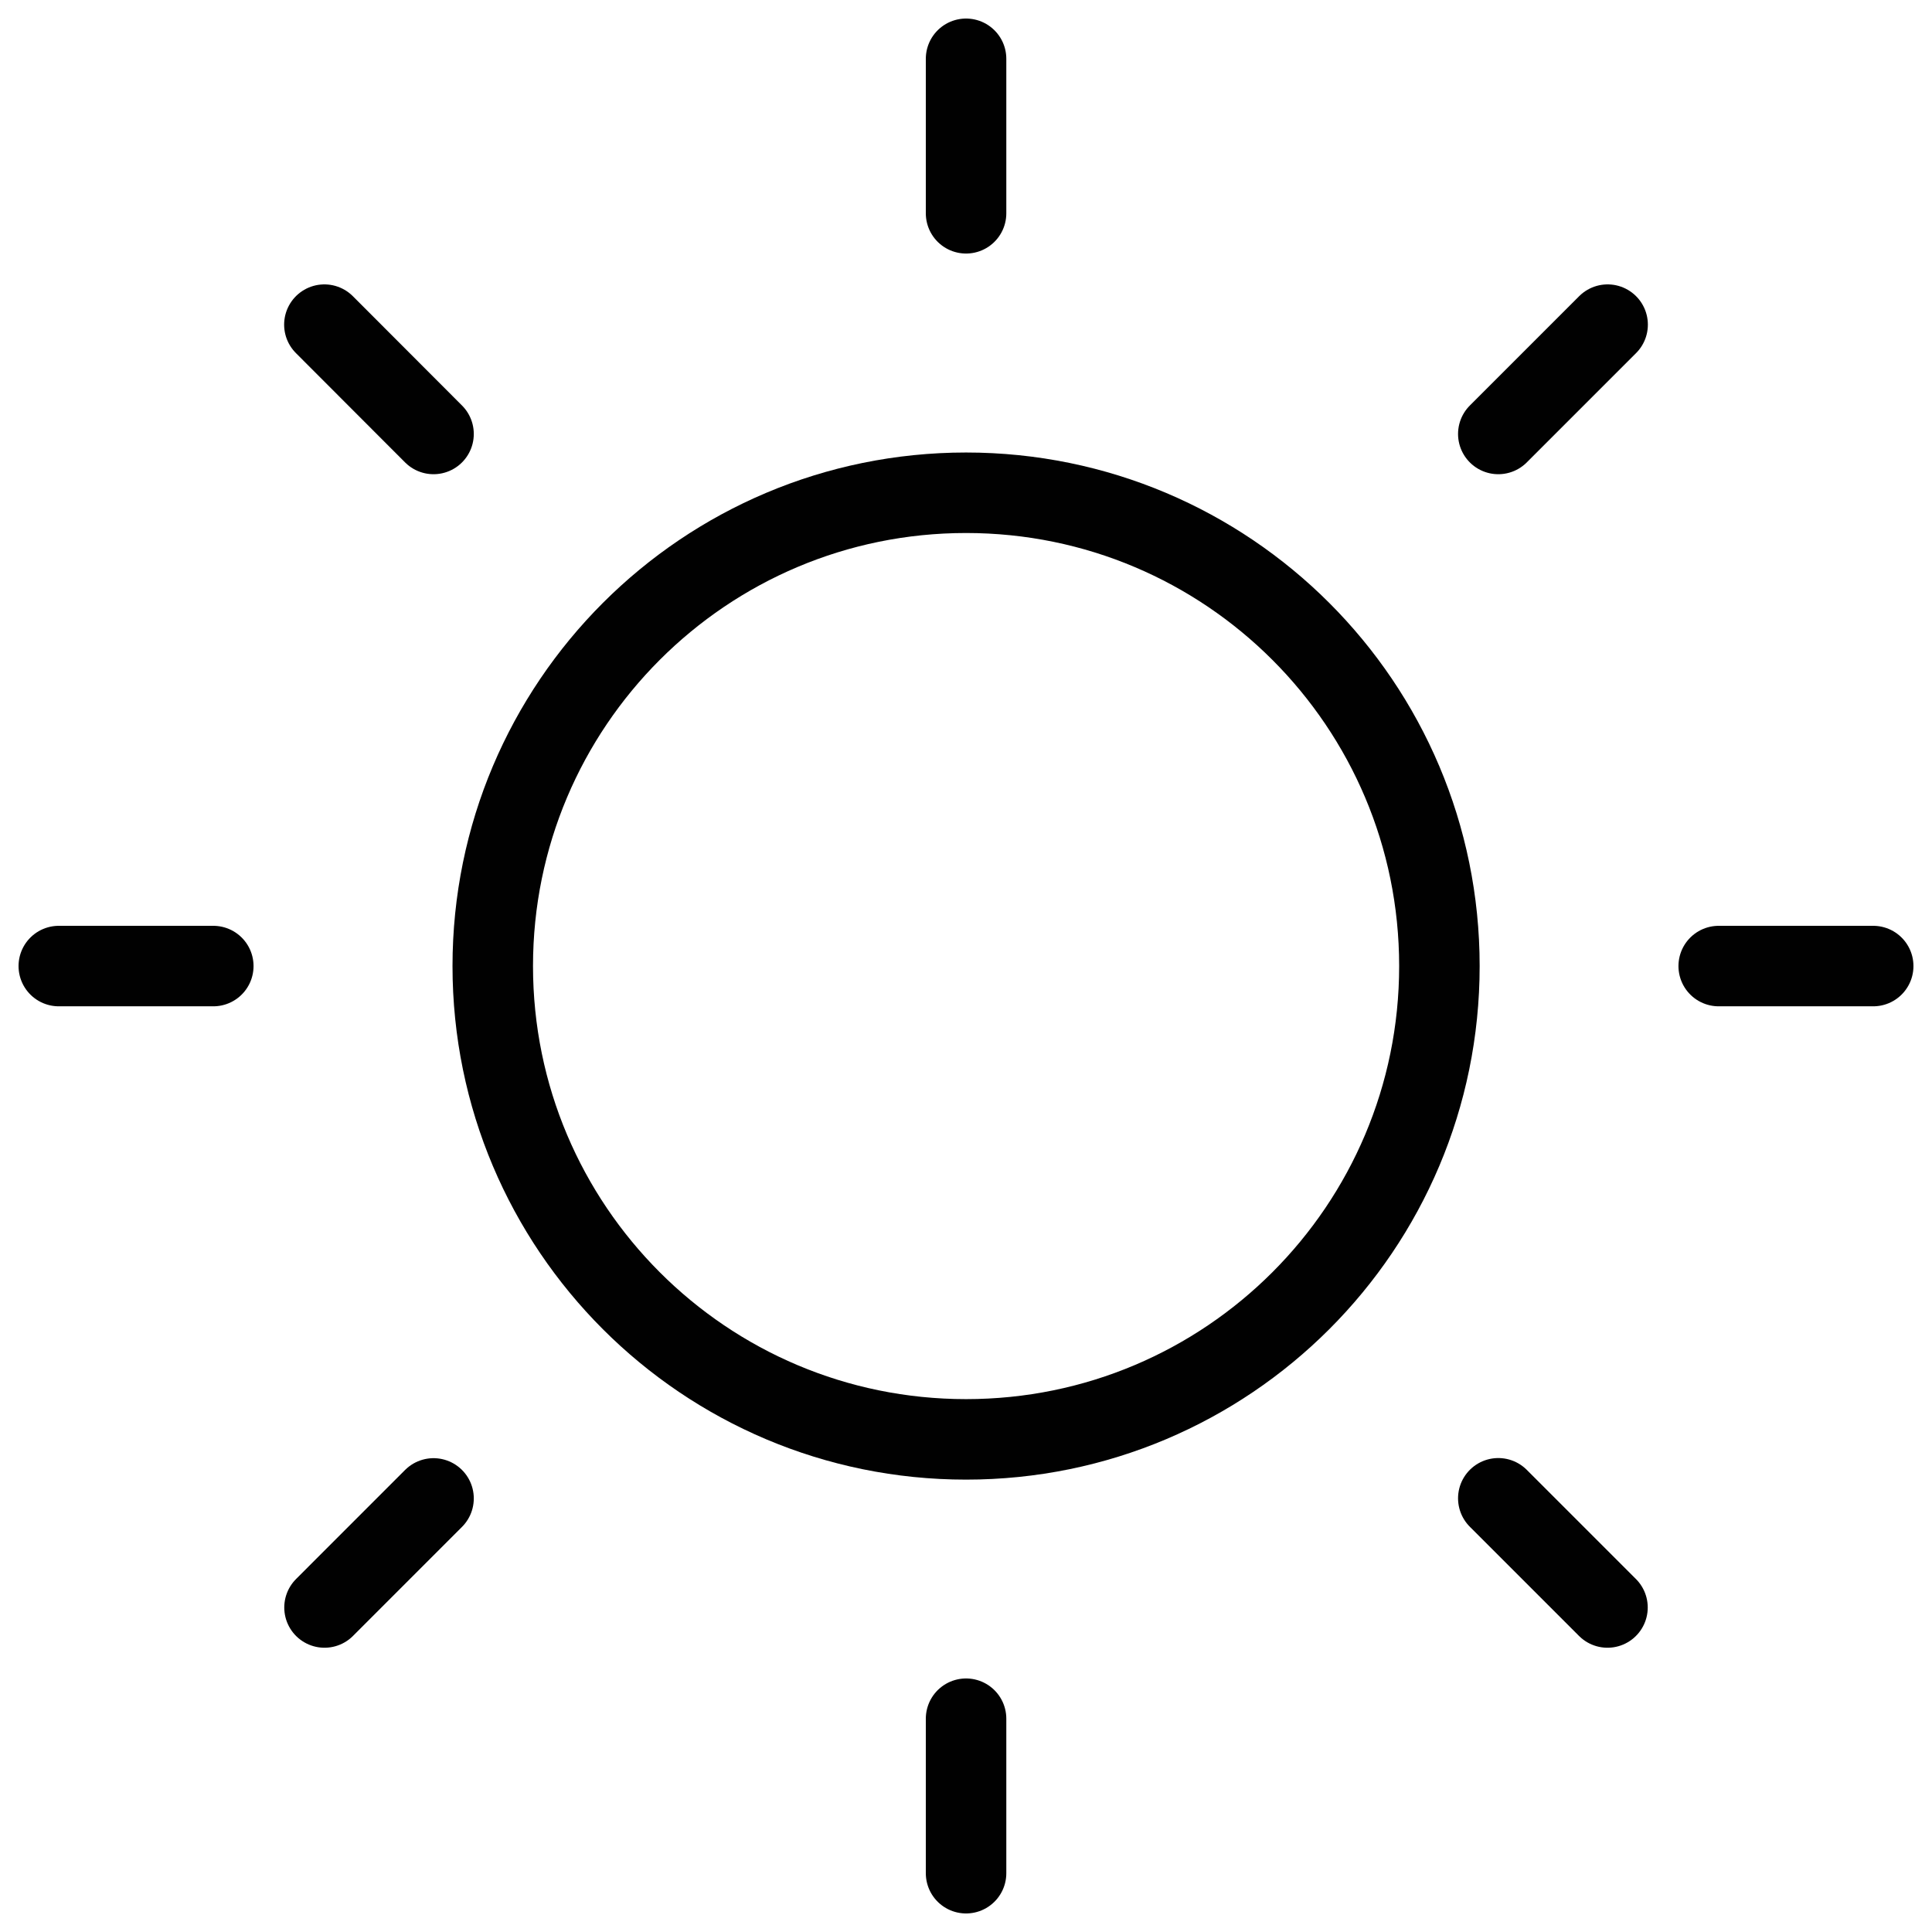 <svg width="60" height="60" viewBox="0 0 60 60" fill="none" xmlns="http://www.w3.org/2000/svg">
<g clip-path="url(#clip0_388_588)">
<path d="M49.922 49.922L46.531 46.531L49.922 49.922Z" stroke="#010101" stroke-width="2.5" stroke-linecap="round" stroke-linejoin="round"/>
<path d="M30.002 58.174V53.376V58.174Z" stroke="#010101" stroke-width="2.5" stroke-linecap="round" stroke-linejoin="round"/>
<path d="M10.078 49.922L13.464 46.535L10.078 49.922Z" stroke="#010101" stroke-width="2.5" stroke-linecap="round" stroke-linejoin="round"/>
<path d="M1.826 30.002H6.624H1.826Z" stroke="#010101" stroke-width="2.5" stroke-linecap="round" stroke-linejoin="round"/>
<path d="M10.074 10.082L13.464 13.477L10.074 10.082Z" stroke="#010101" stroke-width="2.5" stroke-linecap="round" stroke-linejoin="round"/>
<path d="M30.002 1.826V6.624V1.826Z" stroke="#010101" stroke-width="2.5" stroke-linecap="round" stroke-linejoin="round"/>
<path d="M49.926 10.082L46.531 13.477L49.926 10.082Z" stroke="#010101" stroke-width="2.5" stroke-linecap="round" stroke-linejoin="round"/>
<path d="M58.174 30.002H53.376H58.174Z" stroke="#010101" stroke-width="2.5" stroke-linecap="round" stroke-linejoin="round"/>
<path d="M15.303 30.002C15.303 38.122 21.882 44.701 30.002 44.701C38.122 44.701 44.702 38.122 44.702 30.002C44.702 21.882 38.122 15.303 30.002 15.303C21.882 15.303 15.303 21.882 15.303 30.002Z" stroke="#010101" stroke-width="2.5" stroke-linecap="round" stroke-linejoin="round"/>
</g>
<defs>
<clipPath id="clip0_388_588">
<rect width="60" height="60" fill="white"/>
</clipPath>
</defs>
</svg>

